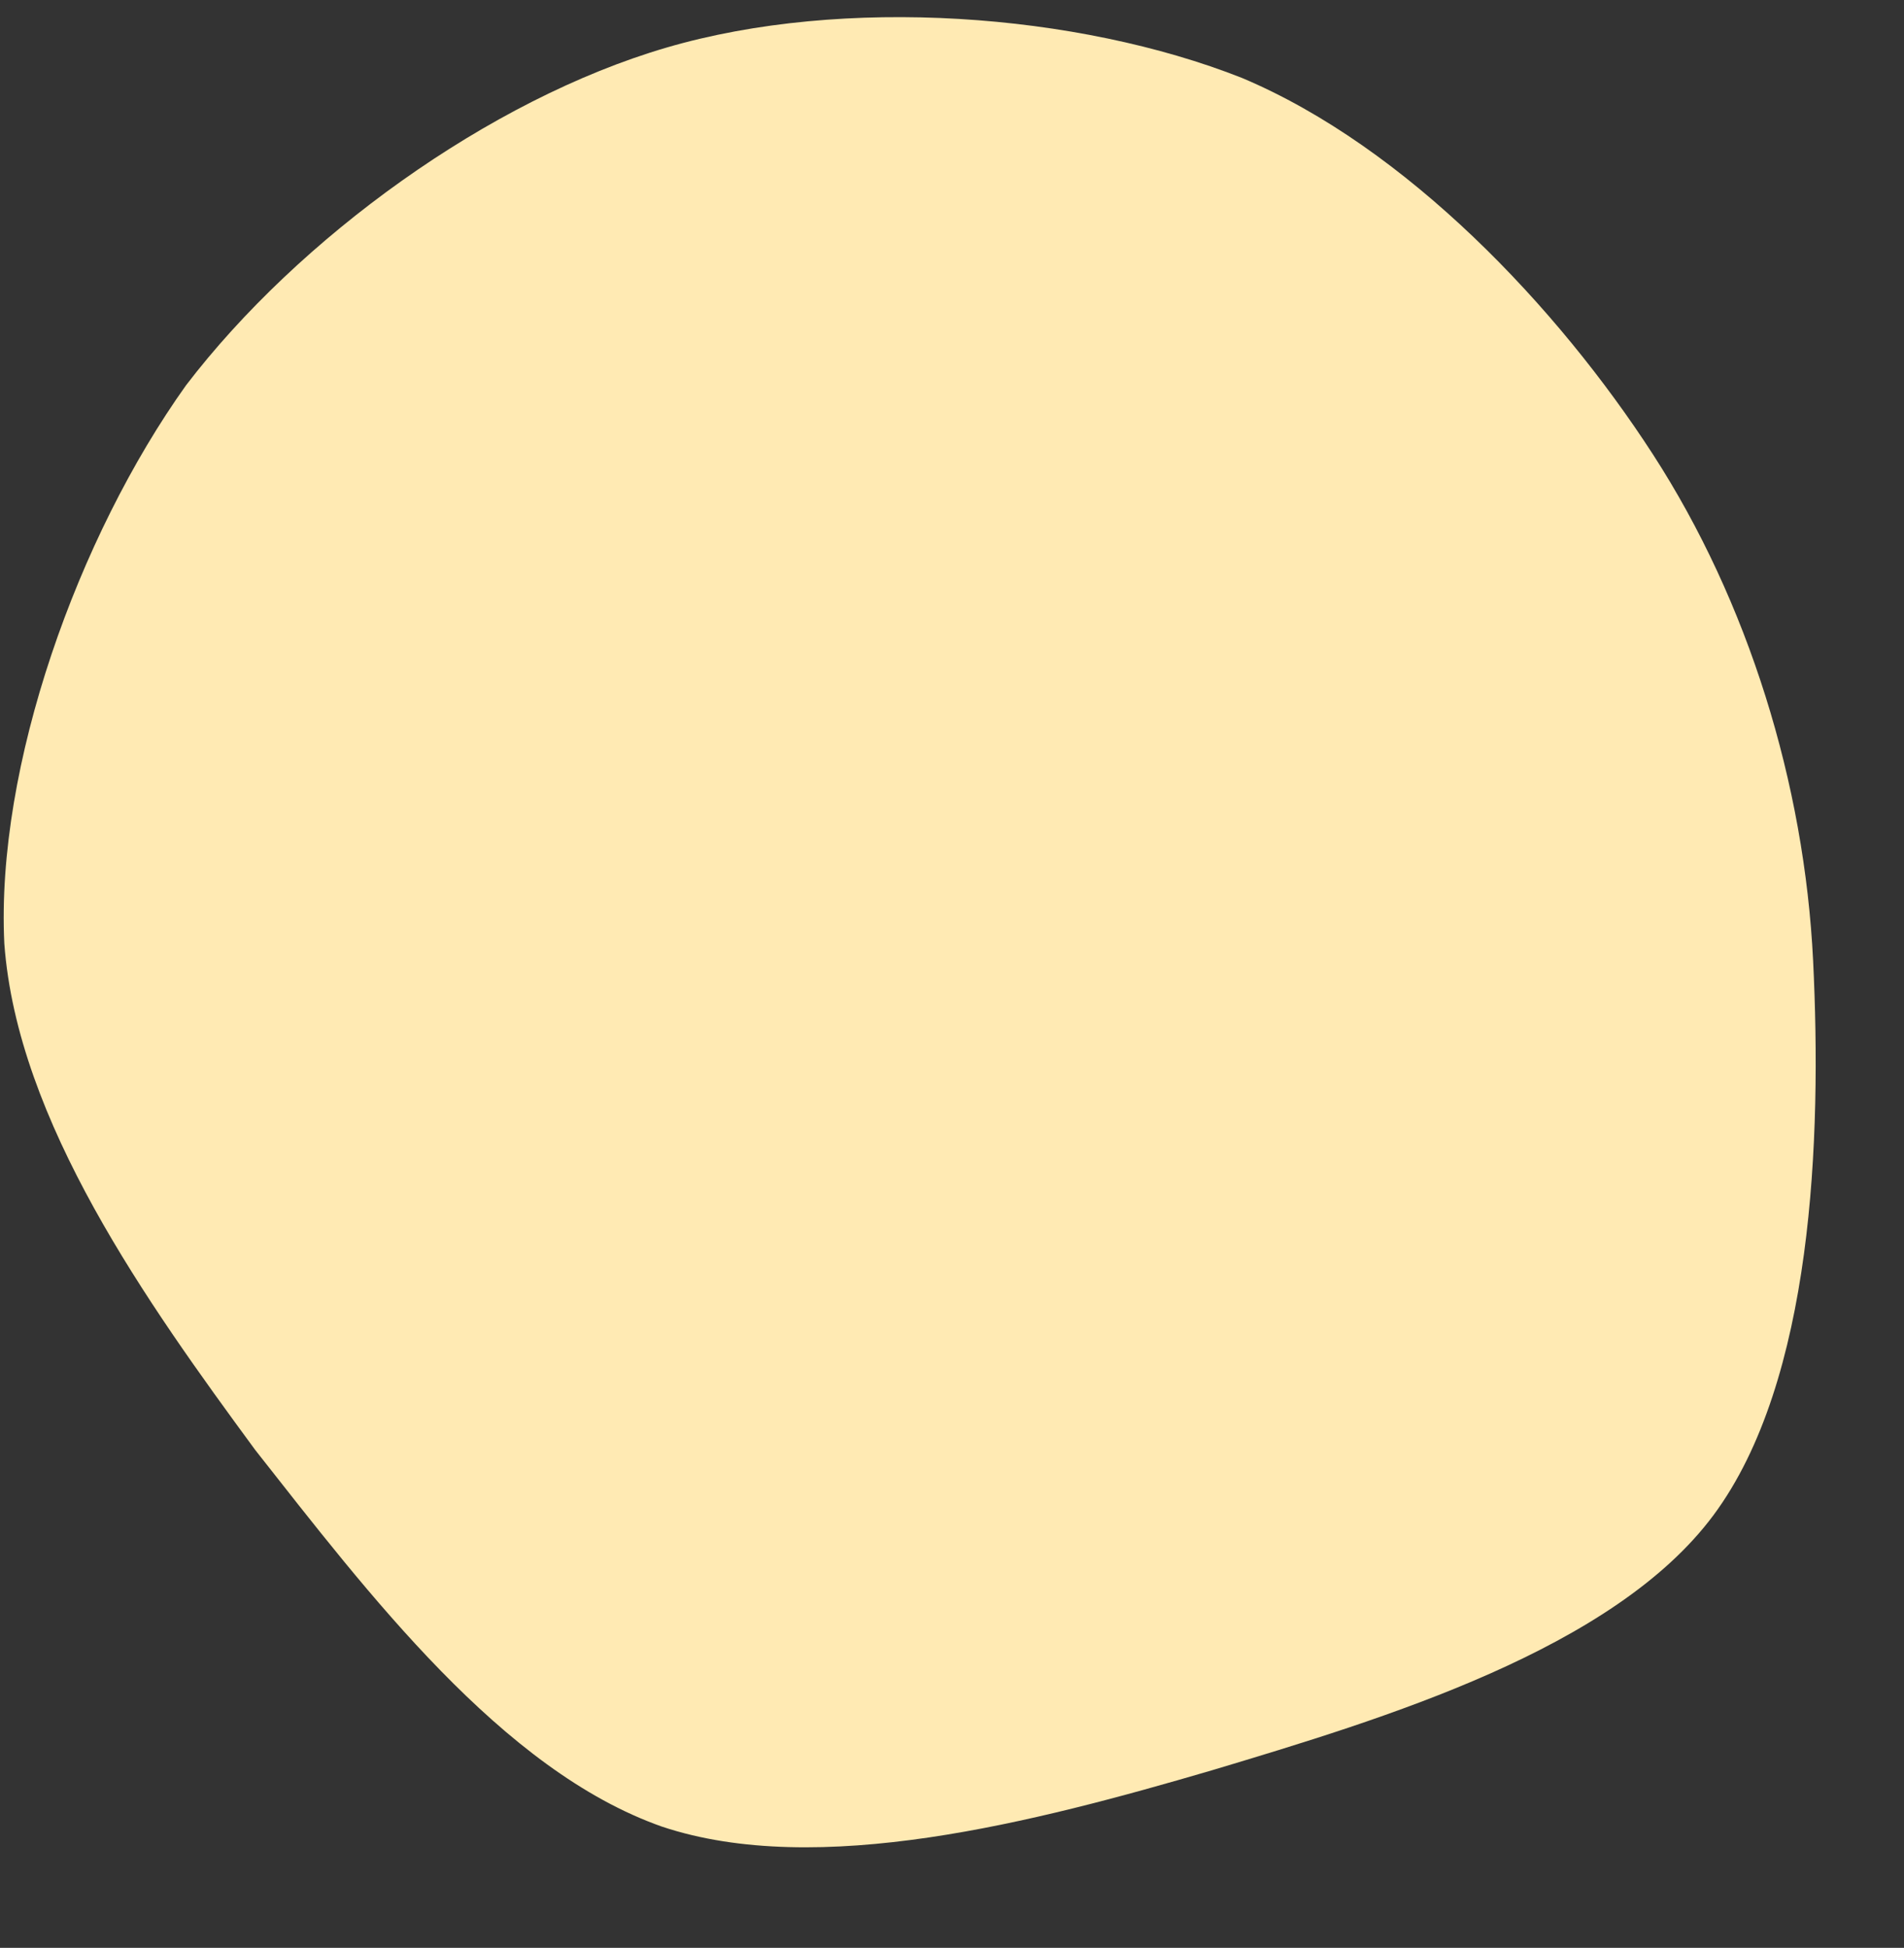 <svg xmlns="http://www.w3.org/2000/svg" viewBox="0 0 44 45" width="44" height="45"><rect x="0" y="0" width="44" height="45" fill="#333333" stroke="none"/><style>.a{fill:#ffeab3}</style><path class="a" d="m15.3 42.2c-3.7-1.3-6.8-5.4-9.4-8.7-2.5-3.4-5.5-7.6-5.8-11.7-0.2-4.1 1.7-9.4 4.2-12.9 2.6-3.4 7-6.6 11.1-7.8 4.1-1.2 9.5-0.8 13.3 0.7 3.8 1.6 7.3 5.3 9.5 8.7 2.2 3.4 3.5 7.6 3.7 11.7 0.2 4.1 0 9.7-2.3 12.8-2.3 3.1-7.6 4.7-11.6 5.9-4.1 1.2-9.1 2.5-12.7 1.3z"></path></svg>